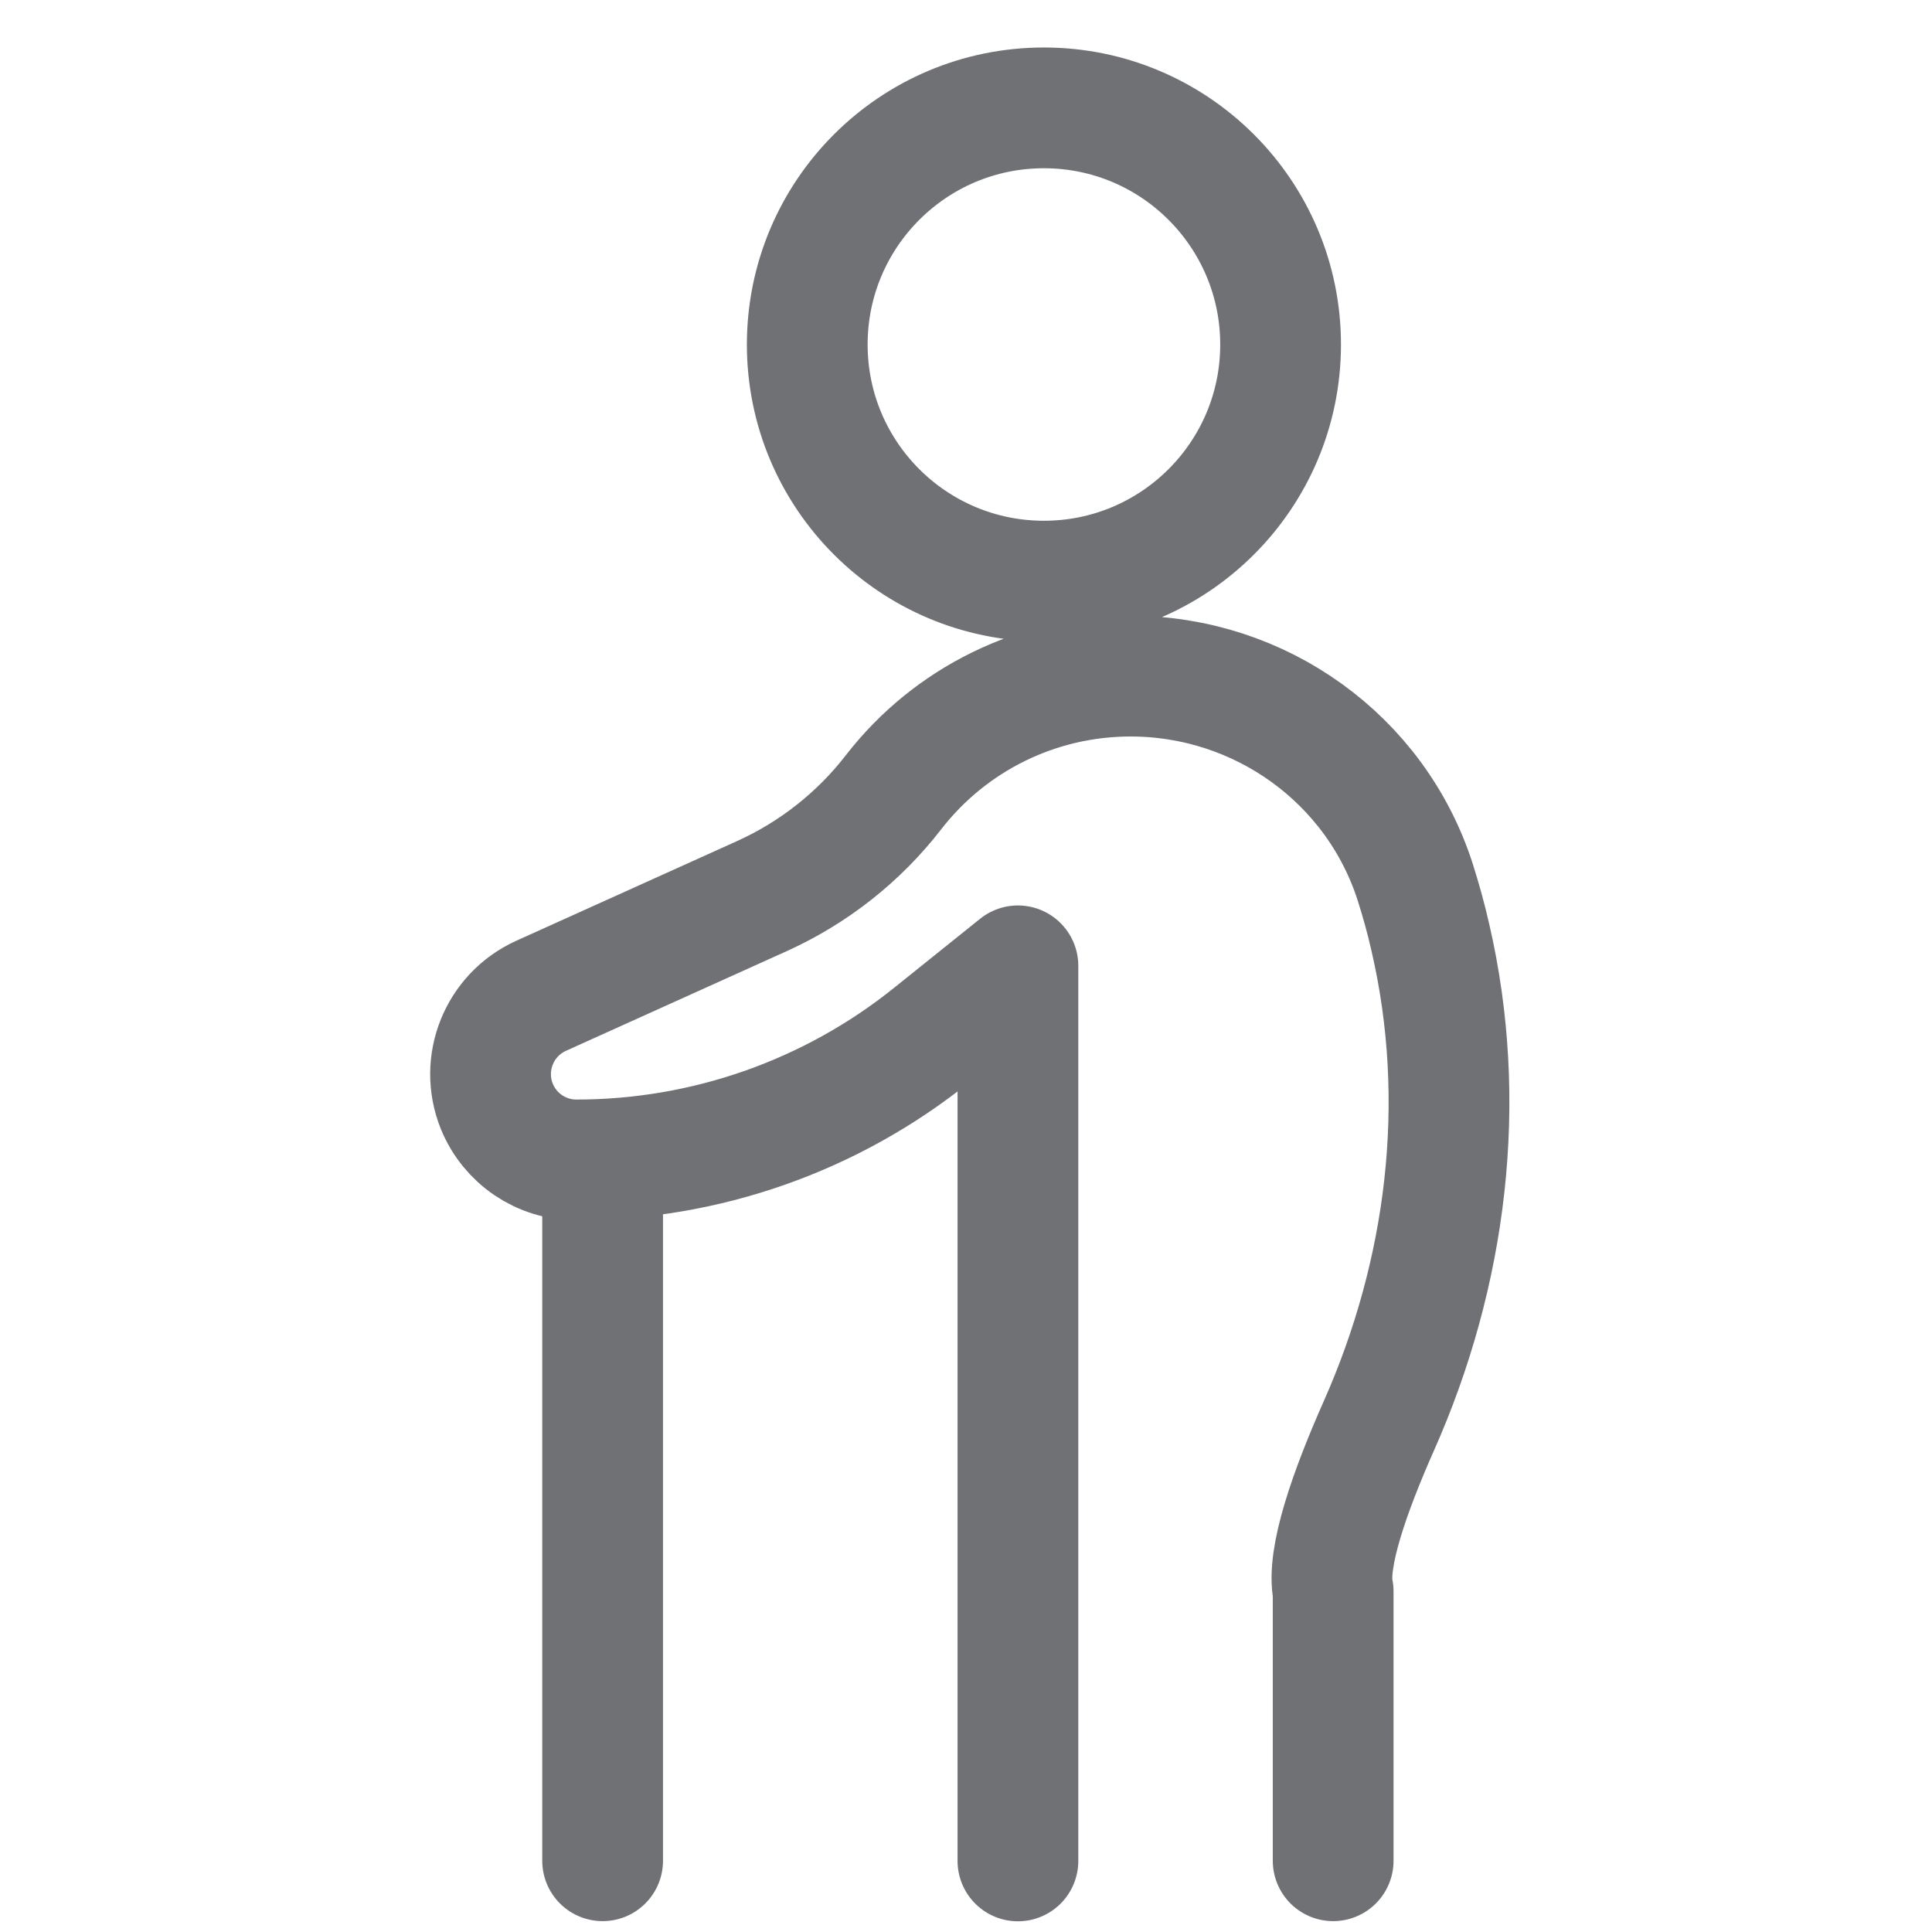 <svg width="24" height="24" viewBox="0 0 24 24" fill="none" xmlns="http://www.w3.org/2000/svg">
<path d="M12.645 23.117V11.998L11.576 12.856C10.324 13.862 8.765 14.409 7.16 14.409C6.724 14.409 6.335 14.145 6.171 13.742C5.958 13.211 6.2 12.608 6.72 12.371L9.464 11.132C10.106 10.842 10.67 10.398 11.101 9.84C11.807 8.93 12.891 8.399 14.043 8.399C15.653 8.399 17.088 9.426 17.58 10.957C17.647 11.169 17.713 11.399 17.769 11.648C18.24 13.684 17.974 15.813 17.125 17.721C16.772 18.518 16.474 19.356 16.561 19.768V23.115M7.486 23.115V14.407M15.908 4.28C15.908 5.903 14.591 7.219 12.968 7.219C11.344 7.219 10.028 5.903 10.028 4.28C10.028 2.656 11.344 1.34 12.968 1.34C14.591 1.34 15.908 2.656 15.908 4.28Z" stroke="#707175" stroke-width="1.5" stroke-linecap="round" stroke-linejoin="round"/>
</svg>
